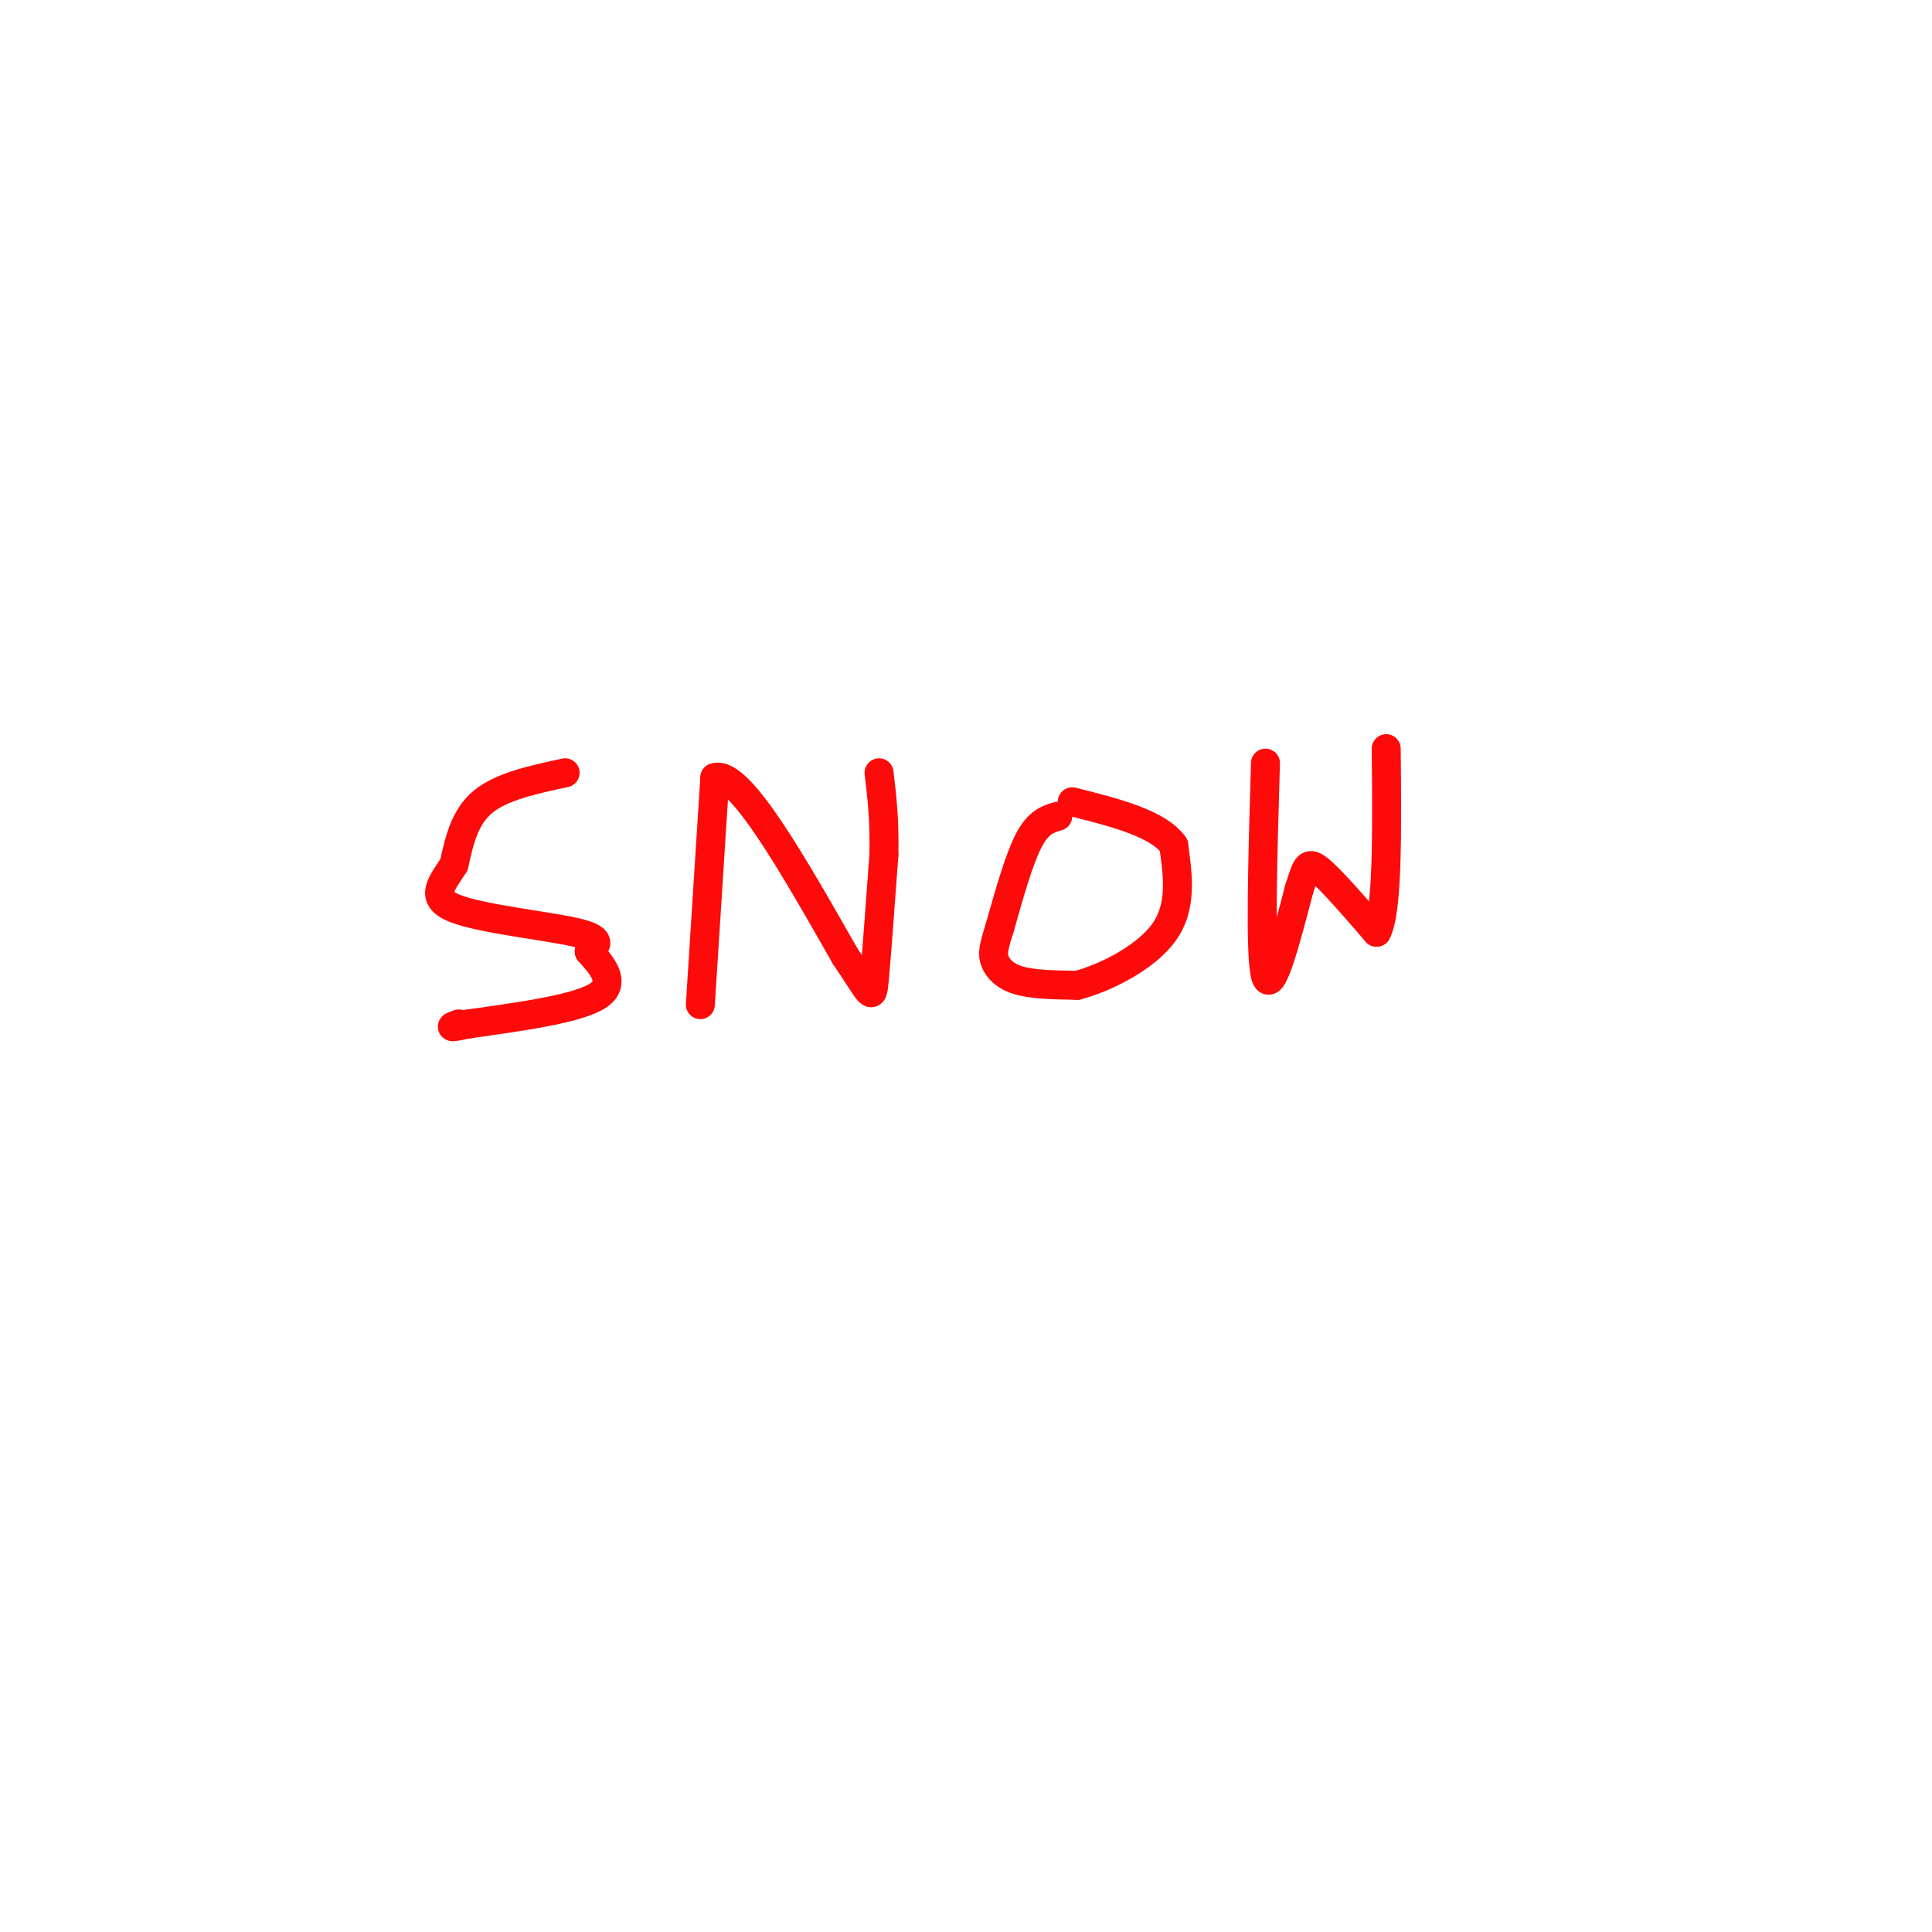 <svg viewBox='0 0 400 400' version='1.1' xmlns='http://www.w3.org/2000/svg' xmlns:xlink='http://www.w3.org/1999/xlink'><g fill='none' stroke='#FD0A0A' stroke-width='6' stroke-linecap='round' stroke-linejoin='round'><path d='M117,160c-6.583,1.417 -13.167,2.833 -17,6c-3.833,3.167 -4.917,8.083 -6,13'/><path d='M94,179c-2.381,3.798 -5.333,6.792 0,9c5.333,2.208 18.952,3.631 25,5c6.048,1.369 4.524,2.685 3,4'/><path d='M122,197c2.111,2.356 5.889,6.244 2,9c-3.889,2.756 -15.444,4.378 -27,6'/><path d='M97,212c-4.833,1.000 -3.417,0.500 -2,0'/><path d='M145,208c0.000,0.000 3.000,-47.000 3,-47'/><path d='M148,161c5.000,-1.667 16.000,17.667 27,37'/><path d='M175,198c5.444,8.022 5.556,9.578 6,5c0.444,-4.578 1.222,-15.289 2,-26'/><path d='M183,177c0.167,-7.167 -0.417,-12.083 -1,-17'/><path d='M219,169c-2.000,0.583 -4.000,1.167 -6,5c-2.000,3.833 -4.000,10.917 -6,18'/><path d='M207,192c-1.310,4.143 -1.583,5.500 -1,7c0.583,1.500 2.024,3.143 5,4c2.976,0.857 7.488,0.929 12,1'/><path d='M223,204c5.778,-1.489 14.222,-5.711 18,-11c3.778,-5.289 2.889,-11.644 2,-18'/><path d='M243,175c-3.167,-4.500 -12.083,-6.750 -21,-9'/><path d='M262,158c-0.583,19.833 -1.167,39.667 0,44c1.167,4.333 4.083,-6.833 7,-18'/><path d='M269,184c1.444,-4.267 1.556,-5.933 4,-4c2.444,1.933 7.222,7.467 12,13'/><path d='M285,193c2.333,-4.167 2.167,-21.083 2,-38'/></g>
</svg>